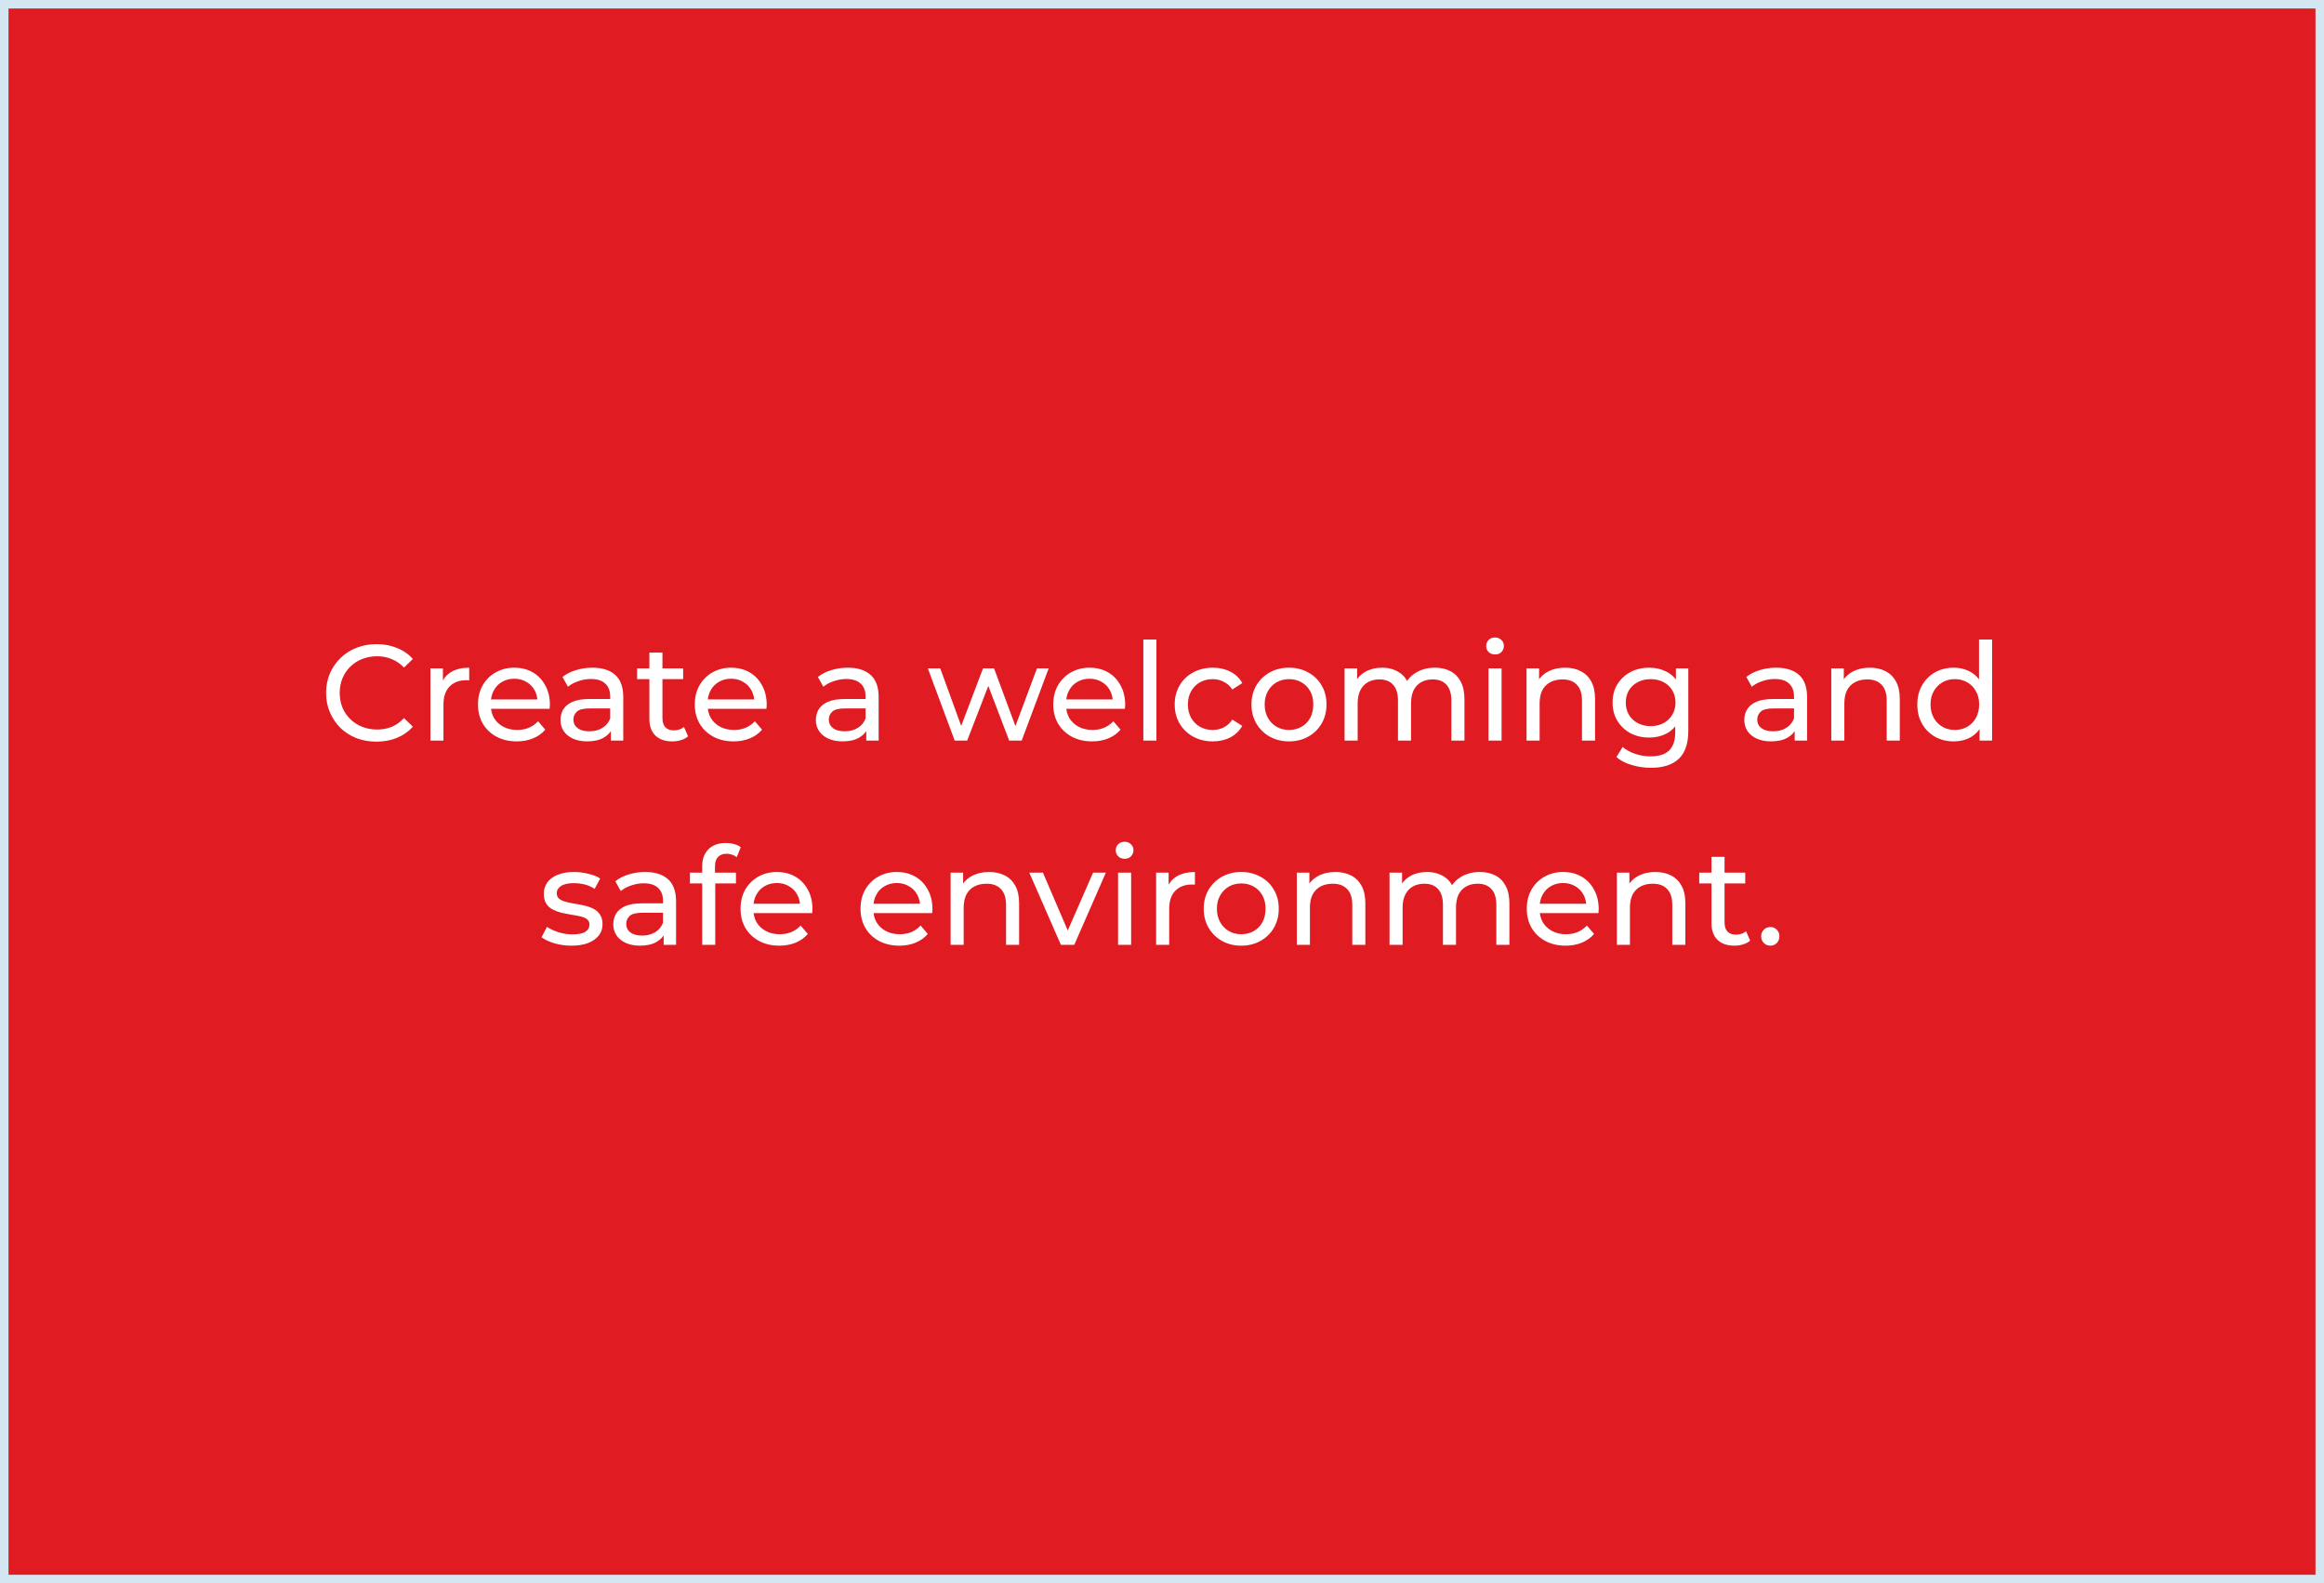 <svg width="273" height="186" viewBox="0 0 273 186" fill="none" xmlns="http://www.w3.org/2000/svg">
<rect x="0" y="0" width="273" height="186" fill="#333333" stroke="none"/>
<rect x="0.5" y="0.5" width="272" height="185" fill="#E01B22"/>
<rect x="0.5" y="0.5" width="272" height="185" stroke="#D4E6F2"/>
<path d="M44.227 87.128C43.374 87.128 42.584 86.989 41.859 86.712C41.144 86.424 40.52 86.024 39.987 85.512C39.464 84.989 39.054 84.381 38.755 83.688C38.456 82.995 38.307 82.232 38.307 81.4C38.307 80.568 38.456 79.805 38.755 79.112C39.054 78.419 39.47 77.816 40.003 77.304C40.536 76.781 41.16 76.381 41.875 76.104C42.6 75.816 43.39 75.672 44.243 75.672C45.107 75.672 45.902 75.821 46.627 76.12C47.363 76.408 47.987 76.84 48.499 77.416L47.459 78.424C47.032 77.976 46.552 77.645 46.019 77.432C45.486 77.208 44.915 77.096 44.307 77.096C43.678 77.096 43.091 77.203 42.547 77.416C42.014 77.629 41.55 77.928 41.155 78.312C40.76 78.696 40.451 79.155 40.227 79.688C40.014 80.211 39.907 80.781 39.907 81.4C39.907 82.019 40.014 82.595 40.227 83.128C40.451 83.651 40.76 84.104 41.155 84.488C41.55 84.872 42.014 85.171 42.547 85.384C43.091 85.597 43.678 85.704 44.307 85.704C44.915 85.704 45.486 85.597 46.019 85.384C46.552 85.16 47.032 84.819 47.459 84.36L48.499 85.368C47.987 85.944 47.363 86.381 46.627 86.68C45.902 86.979 45.102 87.128 44.227 87.128ZM50.558 87V78.52H52.03V80.824L51.886 80.248C52.12 79.661 52.515 79.213 53.07 78.904C53.624 78.595 54.307 78.44 55.118 78.44V79.928C55.054 79.917 54.99 79.912 54.926 79.912C54.872 79.912 54.819 79.912 54.766 79.912C53.944 79.912 53.294 80.157 52.814 80.648C52.334 81.139 52.094 81.848 52.094 82.776V87H50.558ZM60.709 87.096C59.802 87.096 59.002 86.909 58.309 86.536C57.626 86.163 57.093 85.651 56.709 85C56.335 84.349 56.149 83.603 56.149 82.76C56.149 81.917 56.33 81.171 56.693 80.52C57.066 79.869 57.573 79.363 58.213 79C58.863 78.627 59.594 78.44 60.405 78.44C61.226 78.44 61.951 78.621 62.581 78.984C63.21 79.347 63.701 79.859 64.053 80.52C64.415 81.171 64.597 81.933 64.597 82.808C64.597 82.872 64.591 82.947 64.581 83.032C64.581 83.117 64.575 83.197 64.565 83.272H57.349V82.168H63.765L63.141 82.552C63.151 82.008 63.039 81.523 62.805 81.096C62.57 80.669 62.245 80.339 61.829 80.104C61.423 79.859 60.949 79.736 60.405 79.736C59.871 79.736 59.397 79.859 58.981 80.104C58.565 80.339 58.239 80.675 58.005 81.112C57.77 81.539 57.653 82.029 57.653 82.584V82.84C57.653 83.405 57.781 83.912 58.037 84.36C58.303 84.797 58.671 85.139 59.141 85.384C59.61 85.629 60.149 85.752 60.757 85.752C61.258 85.752 61.711 85.667 62.117 85.496C62.533 85.325 62.895 85.069 63.205 84.728L64.053 85.72C63.669 86.168 63.189 86.509 62.613 86.744C62.047 86.979 61.413 87.096 60.709 87.096ZM71.759 87V85.208L71.679 84.872V81.816C71.679 81.165 71.487 80.664 71.103 80.312C70.73 79.949 70.164 79.768 69.407 79.768C68.906 79.768 68.415 79.853 67.935 80.024C67.455 80.184 67.05 80.403 66.719 80.68L66.079 79.528C66.516 79.176 67.039 78.909 67.647 78.728C68.266 78.536 68.911 78.44 69.583 78.44C70.746 78.44 71.642 78.723 72.271 79.288C72.9 79.853 73.215 80.717 73.215 81.88V87H71.759ZM68.975 87.096C68.346 87.096 67.791 86.989 67.311 86.776C66.842 86.563 66.479 86.269 66.223 85.896C65.967 85.512 65.839 85.08 65.839 84.6C65.839 84.141 65.946 83.725 66.159 83.352C66.383 82.979 66.74 82.68 67.231 82.456C67.732 82.232 68.404 82.12 69.247 82.12H71.935V83.224H69.311C68.543 83.224 68.026 83.352 67.759 83.608C67.492 83.864 67.359 84.173 67.359 84.536C67.359 84.952 67.524 85.288 67.855 85.544C68.186 85.789 68.644 85.912 69.231 85.912C69.807 85.912 70.308 85.784 70.735 85.528C71.172 85.272 71.487 84.899 71.679 84.408L71.983 85.464C71.78 85.965 71.423 86.365 70.911 86.664C70.399 86.952 69.754 87.096 68.975 87.096ZM78.97 87.096C78.116 87.096 77.455 86.867 76.986 86.408C76.516 85.949 76.282 85.293 76.282 84.44V76.664H77.818V84.376C77.818 84.835 77.93 85.187 78.154 85.432C78.388 85.677 78.719 85.8 79.146 85.8C79.626 85.8 80.026 85.667 80.346 85.4L80.826 86.504C80.591 86.707 80.308 86.856 79.978 86.952C79.658 87.048 79.322 87.096 78.97 87.096ZM74.842 79.784V78.52H80.25V79.784H74.842ZM86.177 87.096C85.271 87.096 84.471 86.909 83.777 86.536C83.095 86.163 82.561 85.651 82.177 85C81.804 84.349 81.617 83.603 81.617 82.76C81.617 81.917 81.799 81.171 82.161 80.52C82.535 79.869 83.041 79.363 83.681 79C84.332 78.627 85.063 78.44 85.873 78.44C86.695 78.44 87.42 78.621 88.049 78.984C88.679 79.347 89.169 79.859 89.521 80.52C89.884 81.171 90.065 81.933 90.065 82.808C90.065 82.872 90.06 82.947 90.049 83.032C90.049 83.117 90.044 83.197 90.033 83.272H82.817V82.168H89.233L88.609 82.552C88.62 82.008 88.508 81.523 88.273 81.096C88.039 80.669 87.713 80.339 87.297 80.104C86.892 79.859 86.417 79.736 85.873 79.736C85.34 79.736 84.865 79.859 84.449 80.104C84.033 80.339 83.708 80.675 83.473 81.112C83.239 81.539 83.121 82.029 83.121 82.584V82.84C83.121 83.405 83.249 83.912 83.505 84.36C83.772 84.797 84.14 85.139 84.609 85.384C85.079 85.629 85.617 85.752 86.225 85.752C86.727 85.752 87.18 85.667 87.585 85.496C88.001 85.325 88.364 85.069 88.673 84.728L89.521 85.72C89.137 86.168 88.657 86.509 88.081 86.744C87.516 86.979 86.881 87.096 86.177 87.096ZM101.759 87V85.208L101.679 84.872V81.816C101.679 81.165 101.487 80.664 101.103 80.312C100.73 79.949 100.164 79.768 99.407 79.768C98.906 79.768 98.415 79.853 97.935 80.024C97.455 80.184 97.05 80.403 96.719 80.68L96.079 79.528C96.516 79.176 97.039 78.909 97.647 78.728C98.266 78.536 98.911 78.44 99.583 78.44C100.746 78.44 101.642 78.723 102.271 79.288C102.9 79.853 103.215 80.717 103.215 81.88V87H101.759ZM98.975 87.096C98.346 87.096 97.791 86.989 97.311 86.776C96.842 86.563 96.479 86.269 96.223 85.896C95.967 85.512 95.839 85.08 95.839 84.6C95.839 84.141 95.946 83.725 96.159 83.352C96.383 82.979 96.74 82.68 97.231 82.456C97.732 82.232 98.404 82.12 99.247 82.12H101.935V83.224H99.311C98.543 83.224 98.026 83.352 97.759 83.608C97.492 83.864 97.359 84.173 97.359 84.536C97.359 84.952 97.524 85.288 97.855 85.544C98.186 85.789 98.644 85.912 99.231 85.912C99.807 85.912 100.308 85.784 100.735 85.528C101.172 85.272 101.487 84.899 101.679 84.408L101.983 85.464C101.78 85.965 101.423 86.365 100.911 86.664C100.399 86.952 99.754 87.096 98.975 87.096ZM112.146 87L108.994 78.52H110.45L113.25 86.2H112.562L115.474 78.52H116.77L119.618 86.2H118.946L121.81 78.52H123.186L120.018 87H118.546L115.874 79.992H116.322L113.618 87H112.146ZM128.287 87.096C127.38 87.096 126.58 86.909 125.887 86.536C125.204 86.163 124.671 85.651 124.287 85C123.913 84.349 123.727 83.603 123.727 82.76C123.727 81.917 123.908 81.171 124.271 80.52C124.644 79.869 125.151 79.363 125.791 79C126.441 78.627 127.172 78.44 127.983 78.44C128.804 78.44 129.529 78.621 130.159 78.984C130.788 79.347 131.279 79.859 131.631 80.52C131.993 81.171 132.175 81.933 132.175 82.808C132.175 82.872 132.169 82.947 132.159 83.032C132.159 83.117 132.153 83.197 132.143 83.272H124.927V82.168H131.343L130.719 82.552C130.729 82.008 130.617 81.523 130.383 81.096C130.148 80.669 129.823 80.339 129.407 80.104C129.001 79.859 128.527 79.736 127.983 79.736C127.449 79.736 126.975 79.859 126.559 80.104C126.143 80.339 125.817 80.675 125.583 81.112C125.348 81.539 125.231 82.029 125.231 82.584V82.84C125.231 83.405 125.359 83.912 125.615 84.36C125.881 84.797 126.249 85.139 126.719 85.384C127.188 85.629 127.727 85.752 128.335 85.752C128.836 85.752 129.289 85.667 129.695 85.496C130.111 85.325 130.473 85.069 130.783 84.728L131.631 85.72C131.247 86.168 130.767 86.509 130.191 86.744C129.625 86.979 128.991 87.096 128.287 87.096ZM134.308 87V75.128H135.844V87H134.308ZM142.472 87.096C141.608 87.096 140.835 86.909 140.152 86.536C139.48 86.163 138.952 85.651 138.568 85C138.184 84.349 137.992 83.603 137.992 82.76C137.992 81.917 138.184 81.171 138.568 80.52C138.952 79.869 139.48 79.363 140.152 79C140.835 78.627 141.608 78.44 142.472 78.44C143.24 78.44 143.923 78.595 144.52 78.904C145.128 79.203 145.598 79.651 145.928 80.248L144.76 81C144.483 80.584 144.142 80.28 143.736 80.088C143.342 79.885 142.915 79.784 142.456 79.784C141.902 79.784 141.406 79.907 140.968 80.152C140.531 80.397 140.184 80.744 139.928 81.192C139.672 81.629 139.544 82.152 139.544 82.76C139.544 83.368 139.672 83.896 139.928 84.344C140.184 84.792 140.531 85.139 140.968 85.384C141.406 85.629 141.902 85.752 142.456 85.752C142.915 85.752 143.342 85.656 143.736 85.464C144.142 85.261 144.483 84.952 144.76 84.536L145.928 85.272C145.598 85.859 145.128 86.312 144.52 86.632C143.923 86.941 143.24 87.096 142.472 87.096ZM151.424 87.096C150.571 87.096 149.813 86.909 149.152 86.536C148.491 86.163 147.968 85.651 147.584 85C147.2 84.339 147.008 83.592 147.008 82.76C147.008 81.917 147.2 81.171 147.584 80.52C147.968 79.869 148.491 79.363 149.152 79C149.813 78.627 150.571 78.44 151.424 78.44C152.267 78.44 153.019 78.627 153.68 79C154.352 79.363 154.875 79.869 155.248 80.52C155.632 81.16 155.824 81.907 155.824 82.76C155.824 83.603 155.632 84.349 155.248 85C154.875 85.651 154.352 86.163 153.68 86.536C153.019 86.909 152.267 87.096 151.424 87.096ZM151.424 85.752C151.968 85.752 152.453 85.629 152.88 85.384C153.317 85.139 153.659 84.792 153.904 84.344C154.149 83.885 154.272 83.357 154.272 82.76C154.272 82.152 154.149 81.629 153.904 81.192C153.659 80.744 153.317 80.397 152.88 80.152C152.453 79.907 151.968 79.784 151.424 79.784C150.88 79.784 150.395 79.907 149.968 80.152C149.541 80.397 149.2 80.744 148.944 81.192C148.688 81.629 148.56 82.152 148.56 82.76C148.56 83.357 148.688 83.885 148.944 84.344C149.2 84.792 149.541 85.139 149.968 85.384C150.395 85.629 150.88 85.752 151.424 85.752ZM168.556 78.44C169.239 78.44 169.842 78.573 170.364 78.84C170.887 79.107 171.292 79.512 171.58 80.056C171.879 80.6 172.028 81.288 172.028 82.12V87H170.492V82.296C170.492 81.475 170.3 80.856 169.916 80.44C169.532 80.024 168.994 79.816 168.3 79.816C167.788 79.816 167.34 79.923 166.956 80.136C166.572 80.349 166.274 80.664 166.06 81.08C165.858 81.496 165.756 82.013 165.756 82.632V87H164.22V82.296C164.22 81.475 164.028 80.856 163.644 80.44C163.271 80.024 162.732 79.816 162.028 79.816C161.527 79.816 161.084 79.923 160.7 80.136C160.316 80.349 160.018 80.664 159.804 81.08C159.591 81.496 159.484 82.013 159.484 82.632V87H157.948V78.52H159.42V80.776L159.18 80.2C159.447 79.645 159.858 79.213 160.412 78.904C160.967 78.595 161.612 78.44 162.348 78.44C163.159 78.44 163.858 78.643 164.444 79.048C165.031 79.443 165.415 80.045 165.596 80.856L164.972 80.6C165.228 79.949 165.676 79.427 166.316 79.032C166.956 78.637 167.703 78.44 168.556 78.44ZM174.854 87V78.52H176.39V87H174.854ZM175.622 76.888C175.324 76.888 175.073 76.792 174.87 76.6C174.678 76.408 174.582 76.173 174.582 75.896C174.582 75.608 174.678 75.368 174.87 75.176C175.073 74.984 175.324 74.888 175.622 74.888C175.921 74.888 176.166 74.984 176.358 75.176C176.561 75.357 176.662 75.587 176.662 75.864C176.662 76.152 176.566 76.397 176.374 76.6C176.182 76.792 175.932 76.888 175.622 76.888ZM183.851 78.44C184.545 78.44 185.153 78.573 185.675 78.84C186.209 79.107 186.625 79.512 186.923 80.056C187.222 80.6 187.371 81.288 187.371 82.12V87H185.835V82.296C185.835 81.475 185.633 80.856 185.227 80.44C184.833 80.024 184.273 79.816 183.547 79.816C183.003 79.816 182.529 79.923 182.123 80.136C181.718 80.349 181.403 80.664 181.179 81.08C180.966 81.496 180.859 82.013 180.859 82.632V87H179.323V78.52H180.795V80.808L180.555 80.2C180.833 79.645 181.259 79.213 181.835 78.904C182.411 78.595 183.083 78.44 183.851 78.44ZM193.926 90.2C193.147 90.2 192.39 90.088 191.654 89.864C190.928 89.651 190.336 89.341 189.878 88.936L190.614 87.752C191.008 88.093 191.494 88.36 192.07 88.552C192.646 88.755 193.248 88.856 193.878 88.856C194.88 88.856 195.616 88.621 196.086 88.152C196.555 87.683 196.79 86.968 196.79 86.008V84.216L196.95 82.536L196.87 80.84V78.52H198.326V85.848C198.326 87.341 197.952 88.44 197.206 89.144C196.459 89.848 195.366 90.2 193.926 90.2ZM193.734 86.648C192.912 86.648 192.176 86.477 191.526 86.136C190.886 85.784 190.374 85.299 189.99 84.68C189.616 84.061 189.43 83.347 189.43 82.536C189.43 81.715 189.616 81 189.99 80.392C190.374 79.773 190.886 79.293 191.526 78.952C192.176 78.611 192.912 78.44 193.734 78.44C194.459 78.44 195.12 78.589 195.718 78.888C196.315 79.176 196.79 79.624 197.142 80.232C197.504 80.84 197.686 81.608 197.686 82.536C197.686 83.453 197.504 84.216 197.142 84.824C196.79 85.432 196.315 85.891 195.718 86.2C195.12 86.499 194.459 86.648 193.734 86.648ZM193.91 85.304C194.475 85.304 194.976 85.187 195.414 84.952C195.851 84.717 196.192 84.392 196.438 83.976C196.694 83.56 196.822 83.08 196.822 82.536C196.822 81.992 196.694 81.512 196.438 81.096C196.192 80.68 195.851 80.36 195.414 80.136C194.976 79.901 194.475 79.784 193.91 79.784C193.344 79.784 192.838 79.901 192.39 80.136C191.952 80.36 191.606 80.68 191.35 81.096C191.104 81.512 190.982 81.992 190.982 82.536C190.982 83.08 191.104 83.56 191.35 83.976C191.606 84.392 191.952 84.717 192.39 84.952C192.838 85.187 193.344 85.304 193.91 85.304ZM210.822 87V85.208L210.742 84.872V81.816C210.742 81.165 210.55 80.664 210.166 80.312C209.792 79.949 209.227 79.768 208.47 79.768C207.968 79.768 207.478 79.853 206.998 80.024C206.518 80.184 206.112 80.403 205.782 80.68L205.142 79.528C205.579 79.176 206.102 78.909 206.71 78.728C207.328 78.536 207.974 78.44 208.646 78.44C209.808 78.44 210.704 78.723 211.334 79.288C211.963 79.853 212.278 80.717 212.278 81.88V87H210.822ZM208.038 87.096C207.408 87.096 206.854 86.989 206.374 86.776C205.904 86.563 205.542 86.269 205.286 85.896C205.03 85.512 204.902 85.08 204.902 84.6C204.902 84.141 205.008 83.725 205.222 83.352C205.446 82.979 205.803 82.68 206.294 82.456C206.795 82.232 207.467 82.12 208.31 82.12H210.998V83.224H208.374C207.606 83.224 207.088 83.352 206.822 83.608C206.555 83.864 206.422 84.173 206.422 84.536C206.422 84.952 206.587 85.288 206.918 85.544C207.248 85.789 207.707 85.912 208.294 85.912C208.87 85.912 209.371 85.784 209.798 85.528C210.235 85.272 210.55 84.899 210.742 84.408L211.046 85.464C210.843 85.965 210.486 86.365 209.974 86.664C209.462 86.952 208.816 87.096 208.038 87.096ZM219.648 78.44C220.341 78.44 220.949 78.573 221.472 78.84C222.005 79.107 222.421 79.512 222.72 80.056C223.019 80.6 223.168 81.288 223.168 82.12V87H221.632V82.296C221.632 81.475 221.429 80.856 221.024 80.44C220.629 80.024 220.069 79.816 219.344 79.816C218.8 79.816 218.325 79.923 217.92 80.136C217.515 80.349 217.2 80.664 216.976 81.08C216.763 81.496 216.656 82.013 216.656 82.632V87H215.12V78.52H216.592V80.808L216.352 80.2C216.629 79.645 217.056 79.213 217.632 78.904C218.208 78.595 218.88 78.44 219.648 78.44ZM229.515 87.096C228.693 87.096 227.957 86.915 227.307 86.552C226.667 86.189 226.16 85.683 225.787 85.032C225.413 84.381 225.227 83.624 225.227 82.76C225.227 81.896 225.413 81.144 225.787 80.504C226.16 79.853 226.667 79.347 227.307 78.984C227.957 78.621 228.693 78.44 229.515 78.44C230.229 78.44 230.875 78.6 231.451 78.92C232.027 79.24 232.485 79.72 232.827 80.36C233.179 81 233.355 81.8 233.355 82.76C233.355 83.72 233.184 84.52 232.843 85.16C232.512 85.8 232.059 86.285 231.483 86.616C230.907 86.936 230.251 87.096 229.515 87.096ZM229.643 85.752C230.176 85.752 230.656 85.629 231.083 85.384C231.52 85.139 231.861 84.792 232.107 84.344C232.363 83.885 232.491 83.357 232.491 82.76C232.491 82.152 232.363 81.629 232.107 81.192C231.861 80.744 231.52 80.397 231.083 80.152C230.656 79.907 230.176 79.784 229.643 79.784C229.099 79.784 228.613 79.907 228.187 80.152C227.76 80.397 227.419 80.744 227.163 81.192C226.907 81.629 226.779 82.152 226.779 82.76C226.779 83.357 226.907 83.885 227.163 84.344C227.419 84.792 227.76 85.139 228.187 85.384C228.613 85.629 229.099 85.752 229.643 85.752ZM232.539 87V84.712L232.635 82.744L232.475 80.776V75.128H234.011V87H232.539ZM67.115 111.096C66.411 111.096 65.739 111 65.099 110.808C64.469 110.616 63.973 110.381 63.611 110.104L64.251 108.888C64.613 109.133 65.061 109.341 65.595 109.512C66.128 109.683 66.672 109.768 67.227 109.768C67.941 109.768 68.453 109.667 68.763 109.464C69.083 109.261 69.243 108.979 69.243 108.616C69.243 108.349 69.147 108.141 68.955 107.992C68.763 107.843 68.507 107.731 68.187 107.656C67.877 107.581 67.531 107.517 67.147 107.464C66.763 107.4 66.379 107.325 65.995 107.24C65.611 107.144 65.259 107.016 64.939 106.856C64.619 106.685 64.363 106.456 64.171 106.168C63.979 105.869 63.883 105.475 63.883 104.984C63.883 104.472 64.027 104.024 64.315 103.64C64.603 103.256 65.008 102.963 65.531 102.76C66.064 102.547 66.693 102.44 67.419 102.44C67.973 102.44 68.533 102.509 69.099 102.648C69.675 102.776 70.144 102.963 70.507 103.208L69.851 104.424C69.467 104.168 69.067 103.992 68.651 103.896C68.235 103.8 67.819 103.752 67.403 103.752C66.731 103.752 66.229 103.864 65.899 104.088C65.568 104.301 65.403 104.579 65.403 104.92C65.403 105.208 65.499 105.432 65.691 105.592C65.893 105.741 66.149 105.859 66.459 105.944C66.779 106.029 67.131 106.104 67.515 106.168C67.899 106.221 68.283 106.296 68.667 106.392C69.051 106.477 69.397 106.6 69.707 106.76C70.027 106.92 70.283 107.144 70.475 107.432C70.677 107.72 70.779 108.104 70.779 108.584C70.779 109.096 70.629 109.539 70.331 109.912C70.032 110.285 69.611 110.579 69.067 110.792C68.523 110.995 67.872 111.096 67.115 111.096ZM77.962 111V109.208L77.882 108.872V105.816C77.882 105.165 77.69 104.664 77.306 104.312C76.933 103.949 76.368 103.768 75.61 103.768C75.109 103.768 74.618 103.853 74.138 104.024C73.658 104.184 73.253 104.403 72.922 104.68L72.282 103.528C72.719 103.176 73.242 102.909 73.85 102.728C74.469 102.536 75.114 102.44 75.786 102.44C76.949 102.44 77.845 102.723 78.474 103.288C79.103 103.853 79.418 104.717 79.418 105.88V111H77.962ZM75.178 111.096C74.549 111.096 73.994 110.989 73.514 110.776C73.045 110.563 72.682 110.269 72.426 109.896C72.17 109.512 72.042 109.08 72.042 108.6C72.042 108.141 72.149 107.725 72.362 107.352C72.586 106.979 72.944 106.68 73.434 106.456C73.936 106.232 74.608 106.12 75.45 106.12H78.138V107.224H75.514C74.746 107.224 74.229 107.352 73.962 107.608C73.695 107.864 73.562 108.173 73.562 108.536C73.562 108.952 73.728 109.288 74.058 109.544C74.389 109.789 74.847 109.912 75.434 109.912C76.01 109.912 76.511 109.784 76.938 109.528C77.376 109.272 77.69 108.899 77.882 108.408L78.186 109.464C77.984 109.965 77.626 110.365 77.114 110.664C76.602 110.952 75.957 111.096 75.178 111.096ZM82.485 111V101.768C82.485 100.936 82.725 100.275 83.205 99.784C83.695 99.283 84.389 99.032 85.285 99.032C85.615 99.032 85.93 99.075 86.229 99.16C86.538 99.235 86.799 99.357 87.013 99.528L86.549 100.696C86.389 100.568 86.207 100.472 86.005 100.408C85.802 100.333 85.589 100.296 85.365 100.296C84.917 100.296 84.575 100.424 84.341 100.68C84.106 100.925 83.989 101.293 83.989 101.784V102.92L84.021 103.624V111H82.485ZM81.045 103.784V102.52H86.453V103.784H81.045ZM91.552 111.096C90.646 111.096 89.846 110.909 89.152 110.536C88.47 110.163 87.936 109.651 87.552 109C87.179 108.349 86.992 107.603 86.992 106.76C86.992 105.917 87.174 105.171 87.536 104.52C87.91 103.869 88.416 103.363 89.056 103C89.707 102.627 90.438 102.44 91.248 102.44C92.07 102.44 92.795 102.621 93.424 102.984C94.054 103.347 94.544 103.859 94.896 104.52C95.259 105.171 95.44 105.933 95.44 106.808C95.44 106.872 95.435 106.947 95.424 107.032C95.424 107.117 95.419 107.197 95.408 107.272H88.192V106.168H94.608L93.984 106.552C93.995 106.008 93.883 105.523 93.648 105.096C93.414 104.669 93.088 104.339 92.672 104.104C92.267 103.859 91.792 103.736 91.248 103.736C90.715 103.736 90.24 103.859 89.824 104.104C89.408 104.339 89.083 104.675 88.848 105.112C88.614 105.539 88.496 106.029 88.496 106.584V106.84C88.496 107.405 88.624 107.912 88.88 108.36C89.147 108.797 89.515 109.139 89.984 109.384C90.454 109.629 90.992 109.752 91.6 109.752C92.102 109.752 92.555 109.667 92.96 109.496C93.376 109.325 93.739 109.069 94.048 108.728L94.896 109.72C94.512 110.168 94.032 110.509 93.456 110.744C92.891 110.979 92.256 111.096 91.552 111.096ZM105.646 111.096C104.739 111.096 103.939 110.909 103.246 110.536C102.563 110.163 102.03 109.651 101.646 109C101.273 108.349 101.086 107.603 101.086 106.76C101.086 105.917 101.267 105.171 101.63 104.52C102.003 103.869 102.51 103.363 103.15 103C103.801 102.627 104.531 102.44 105.342 102.44C106.163 102.44 106.889 102.621 107.518 102.984C108.147 103.347 108.638 103.859 108.99 104.52C109.353 105.171 109.534 105.933 109.534 106.808C109.534 106.872 109.529 106.947 109.518 107.032C109.518 107.117 109.513 107.197 109.502 107.272H102.286V106.168H108.702L108.078 106.552C108.089 106.008 107.977 105.523 107.742 105.096C107.507 104.669 107.182 104.339 106.766 104.104C106.361 103.859 105.886 103.736 105.342 103.736C104.809 103.736 104.334 103.859 103.918 104.104C103.502 104.339 103.177 104.675 102.942 105.112C102.707 105.539 102.59 106.029 102.59 106.584V106.84C102.59 107.405 102.718 107.912 102.974 108.36C103.241 108.797 103.609 109.139 104.078 109.384C104.547 109.629 105.086 109.752 105.694 109.752C106.195 109.752 106.649 109.667 107.054 109.496C107.47 109.325 107.833 109.069 108.142 108.728L108.99 109.72C108.606 110.168 108.126 110.509 107.55 110.744C106.985 110.979 106.35 111.096 105.646 111.096ZM116.195 102.44C116.888 102.44 117.496 102.573 118.019 102.84C118.552 103.107 118.968 103.512 119.267 104.056C119.566 104.6 119.715 105.288 119.715 106.12V111H118.179V106.296C118.179 105.475 117.976 104.856 117.571 104.44C117.176 104.024 116.616 103.816 115.891 103.816C115.347 103.816 114.872 103.923 114.467 104.136C114.062 104.349 113.747 104.664 113.523 105.08C113.31 105.496 113.203 106.013 113.203 106.632V111H111.667V102.52H113.139V104.808L112.899 104.2C113.176 103.645 113.603 103.213 114.179 102.904C114.755 102.595 115.427 102.44 116.195 102.44ZM124.625 111L120.913 102.52H122.513L125.809 110.2H125.041L128.401 102.52H129.905L126.193 111H124.625ZM131.339 111V102.52H132.875V111H131.339ZM132.107 100.888C131.808 100.888 131.557 100.792 131.355 100.6C131.163 100.408 131.067 100.173 131.067 99.896C131.067 99.608 131.163 99.368 131.355 99.176C131.557 98.984 131.808 98.888 132.107 98.888C132.405 98.888 132.651 98.984 132.843 99.176C133.045 99.357 133.147 99.587 133.147 99.864C133.147 100.152 133.051 100.397 132.859 100.6C132.667 100.792 132.416 100.888 132.107 100.888ZM135.808 111V102.52H137.28V104.824L137.136 104.248C137.37 103.661 137.765 103.213 138.32 102.904C138.874 102.595 139.557 102.44 140.368 102.44V103.928C140.304 103.917 140.24 103.912 140.176 103.912C140.122 103.912 140.069 103.912 140.016 103.912C139.194 103.912 138.544 104.157 138.064 104.648C137.584 105.139 137.344 105.848 137.344 106.776V111H135.808ZM145.815 111.096C144.961 111.096 144.204 110.909 143.543 110.536C142.881 110.163 142.359 109.651 141.975 109C141.591 108.339 141.399 107.592 141.399 106.76C141.399 105.917 141.591 105.171 141.975 104.52C142.359 103.869 142.881 103.363 143.543 103C144.204 102.627 144.961 102.44 145.815 102.44C146.657 102.44 147.409 102.627 148.071 103C148.743 103.363 149.265 103.869 149.639 104.52C150.023 105.16 150.215 105.907 150.215 106.76C150.215 107.603 150.023 108.349 149.639 109C149.265 109.651 148.743 110.163 148.071 110.536C147.409 110.909 146.657 111.096 145.815 111.096ZM145.815 109.752C146.359 109.752 146.844 109.629 147.271 109.384C147.708 109.139 148.049 108.792 148.295 108.344C148.54 107.885 148.663 107.357 148.663 106.76C148.663 106.152 148.54 105.629 148.295 105.192C148.049 104.744 147.708 104.397 147.271 104.152C146.844 103.907 146.359 103.784 145.815 103.784C145.271 103.784 144.785 103.907 144.359 104.152C143.932 104.397 143.591 104.744 143.335 105.192C143.079 105.629 142.951 106.152 142.951 106.76C142.951 107.357 143.079 107.885 143.335 108.344C143.591 108.792 143.932 109.139 144.359 109.384C144.785 109.629 145.271 109.752 145.815 109.752ZM156.867 102.44C157.56 102.44 158.168 102.573 158.691 102.84C159.224 103.107 159.64 103.512 159.939 104.056C160.237 104.6 160.387 105.288 160.387 106.12V111H158.851V106.296C158.851 105.475 158.648 104.856 158.243 104.44C157.848 104.024 157.288 103.816 156.563 103.816C156.019 103.816 155.544 103.923 155.139 104.136C154.733 104.349 154.419 104.664 154.195 105.08C153.981 105.496 153.875 106.013 153.875 106.632V111H152.339V102.52H153.811V104.808L153.571 104.2C153.848 103.645 154.275 103.213 154.851 102.904C155.427 102.595 156.099 102.44 156.867 102.44ZM173.837 102.44C174.52 102.44 175.123 102.573 175.645 102.84C176.168 103.107 176.573 103.512 176.861 104.056C177.16 104.6 177.309 105.288 177.309 106.12V111H175.773V106.296C175.773 105.475 175.581 104.856 175.197 104.44C174.813 104.024 174.275 103.816 173.581 103.816C173.069 103.816 172.621 103.923 172.237 104.136C171.853 104.349 171.555 104.664 171.341 105.08C171.139 105.496 171.037 106.013 171.037 106.632V111H169.501V106.296C169.501 105.475 169.309 104.856 168.925 104.44C168.552 104.024 168.013 103.816 167.309 103.816C166.808 103.816 166.365 103.923 165.981 104.136C165.597 104.349 165.299 104.664 165.085 105.08C164.872 105.496 164.765 106.013 164.765 106.632V111H163.229V102.52H164.701V104.776L164.461 104.2C164.728 103.645 165.139 103.213 165.693 102.904C166.248 102.595 166.893 102.44 167.629 102.44C168.44 102.44 169.139 102.643 169.725 103.048C170.312 103.443 170.696 104.045 170.877 104.856L170.253 104.6C170.509 103.949 170.957 103.427 171.597 103.032C172.237 102.637 172.984 102.44 173.837 102.44ZM183.912 111.096C183.005 111.096 182.205 110.909 181.512 110.536C180.829 110.163 180.296 109.651 179.912 109C179.538 108.349 179.352 107.603 179.352 106.76C179.352 105.917 179.533 105.171 179.896 104.52C180.269 103.869 180.776 103.363 181.416 103C182.066 102.627 182.797 102.44 183.608 102.44C184.429 102.44 185.154 102.621 185.784 102.984C186.413 103.347 186.904 103.859 187.256 104.52C187.618 105.171 187.8 105.933 187.8 106.808C187.8 106.872 187.794 106.947 187.784 107.032C187.784 107.117 187.778 107.197 187.768 107.272H180.552V106.168H186.968L186.344 106.552C186.354 106.008 186.242 105.523 186.008 105.096C185.773 104.669 185.448 104.339 185.032 104.104C184.626 103.859 184.152 103.736 183.608 103.736C183.074 103.736 182.6 103.859 182.184 104.104C181.768 104.339 181.442 104.675 181.208 105.112C180.973 105.539 180.856 106.029 180.856 106.584V106.84C180.856 107.405 180.984 107.912 181.24 108.36C181.506 108.797 181.874 109.139 182.344 109.384C182.813 109.629 183.352 109.752 183.96 109.752C184.461 109.752 184.914 109.667 185.32 109.496C185.736 109.325 186.098 109.069 186.408 108.728L187.256 109.72C186.872 110.168 186.392 110.509 185.816 110.744C185.25 110.979 184.616 111.096 183.912 111.096ZM194.461 102.44C195.154 102.44 195.762 102.573 196.285 102.84C196.818 103.107 197.234 103.512 197.533 104.056C197.831 104.6 197.981 105.288 197.981 106.12V111H196.445V106.296C196.445 105.475 196.242 104.856 195.837 104.44C195.442 104.024 194.882 103.816 194.157 103.816C193.613 103.816 193.138 103.923 192.733 104.136C192.327 104.349 192.013 104.664 191.789 105.08C191.575 105.496 191.469 106.013 191.469 106.632V111H189.933V102.52H191.405V104.808L191.165 104.2C191.442 103.645 191.869 103.213 192.445 102.904C193.021 102.595 193.693 102.44 194.461 102.44ZM203.735 111.096C202.882 111.096 202.221 110.867 201.751 110.408C201.282 109.949 201.047 109.293 201.047 108.44V100.664H202.583V108.376C202.583 108.835 202.695 109.187 202.919 109.432C203.154 109.677 203.485 109.8 203.911 109.8C204.391 109.8 204.791 109.667 205.111 109.4L205.591 110.504C205.357 110.707 205.074 110.856 204.743 110.952C204.423 111.048 204.087 111.096 203.735 111.096ZM199.607 103.784V102.52H205.015V103.784H199.607ZM207.972 111.096C207.674 111.096 207.418 110.995 207.204 110.792C206.991 110.579 206.884 110.312 206.884 109.992C206.884 109.672 206.991 109.411 207.204 109.208C207.418 109.005 207.674 108.904 207.972 108.904C208.26 108.904 208.506 109.005 208.708 109.208C208.922 109.411 209.028 109.672 209.028 109.992C209.028 110.312 208.922 110.579 208.708 110.792C208.506 110.995 208.26 111.096 207.972 111.096Z" fill="white"/>
</svg>
